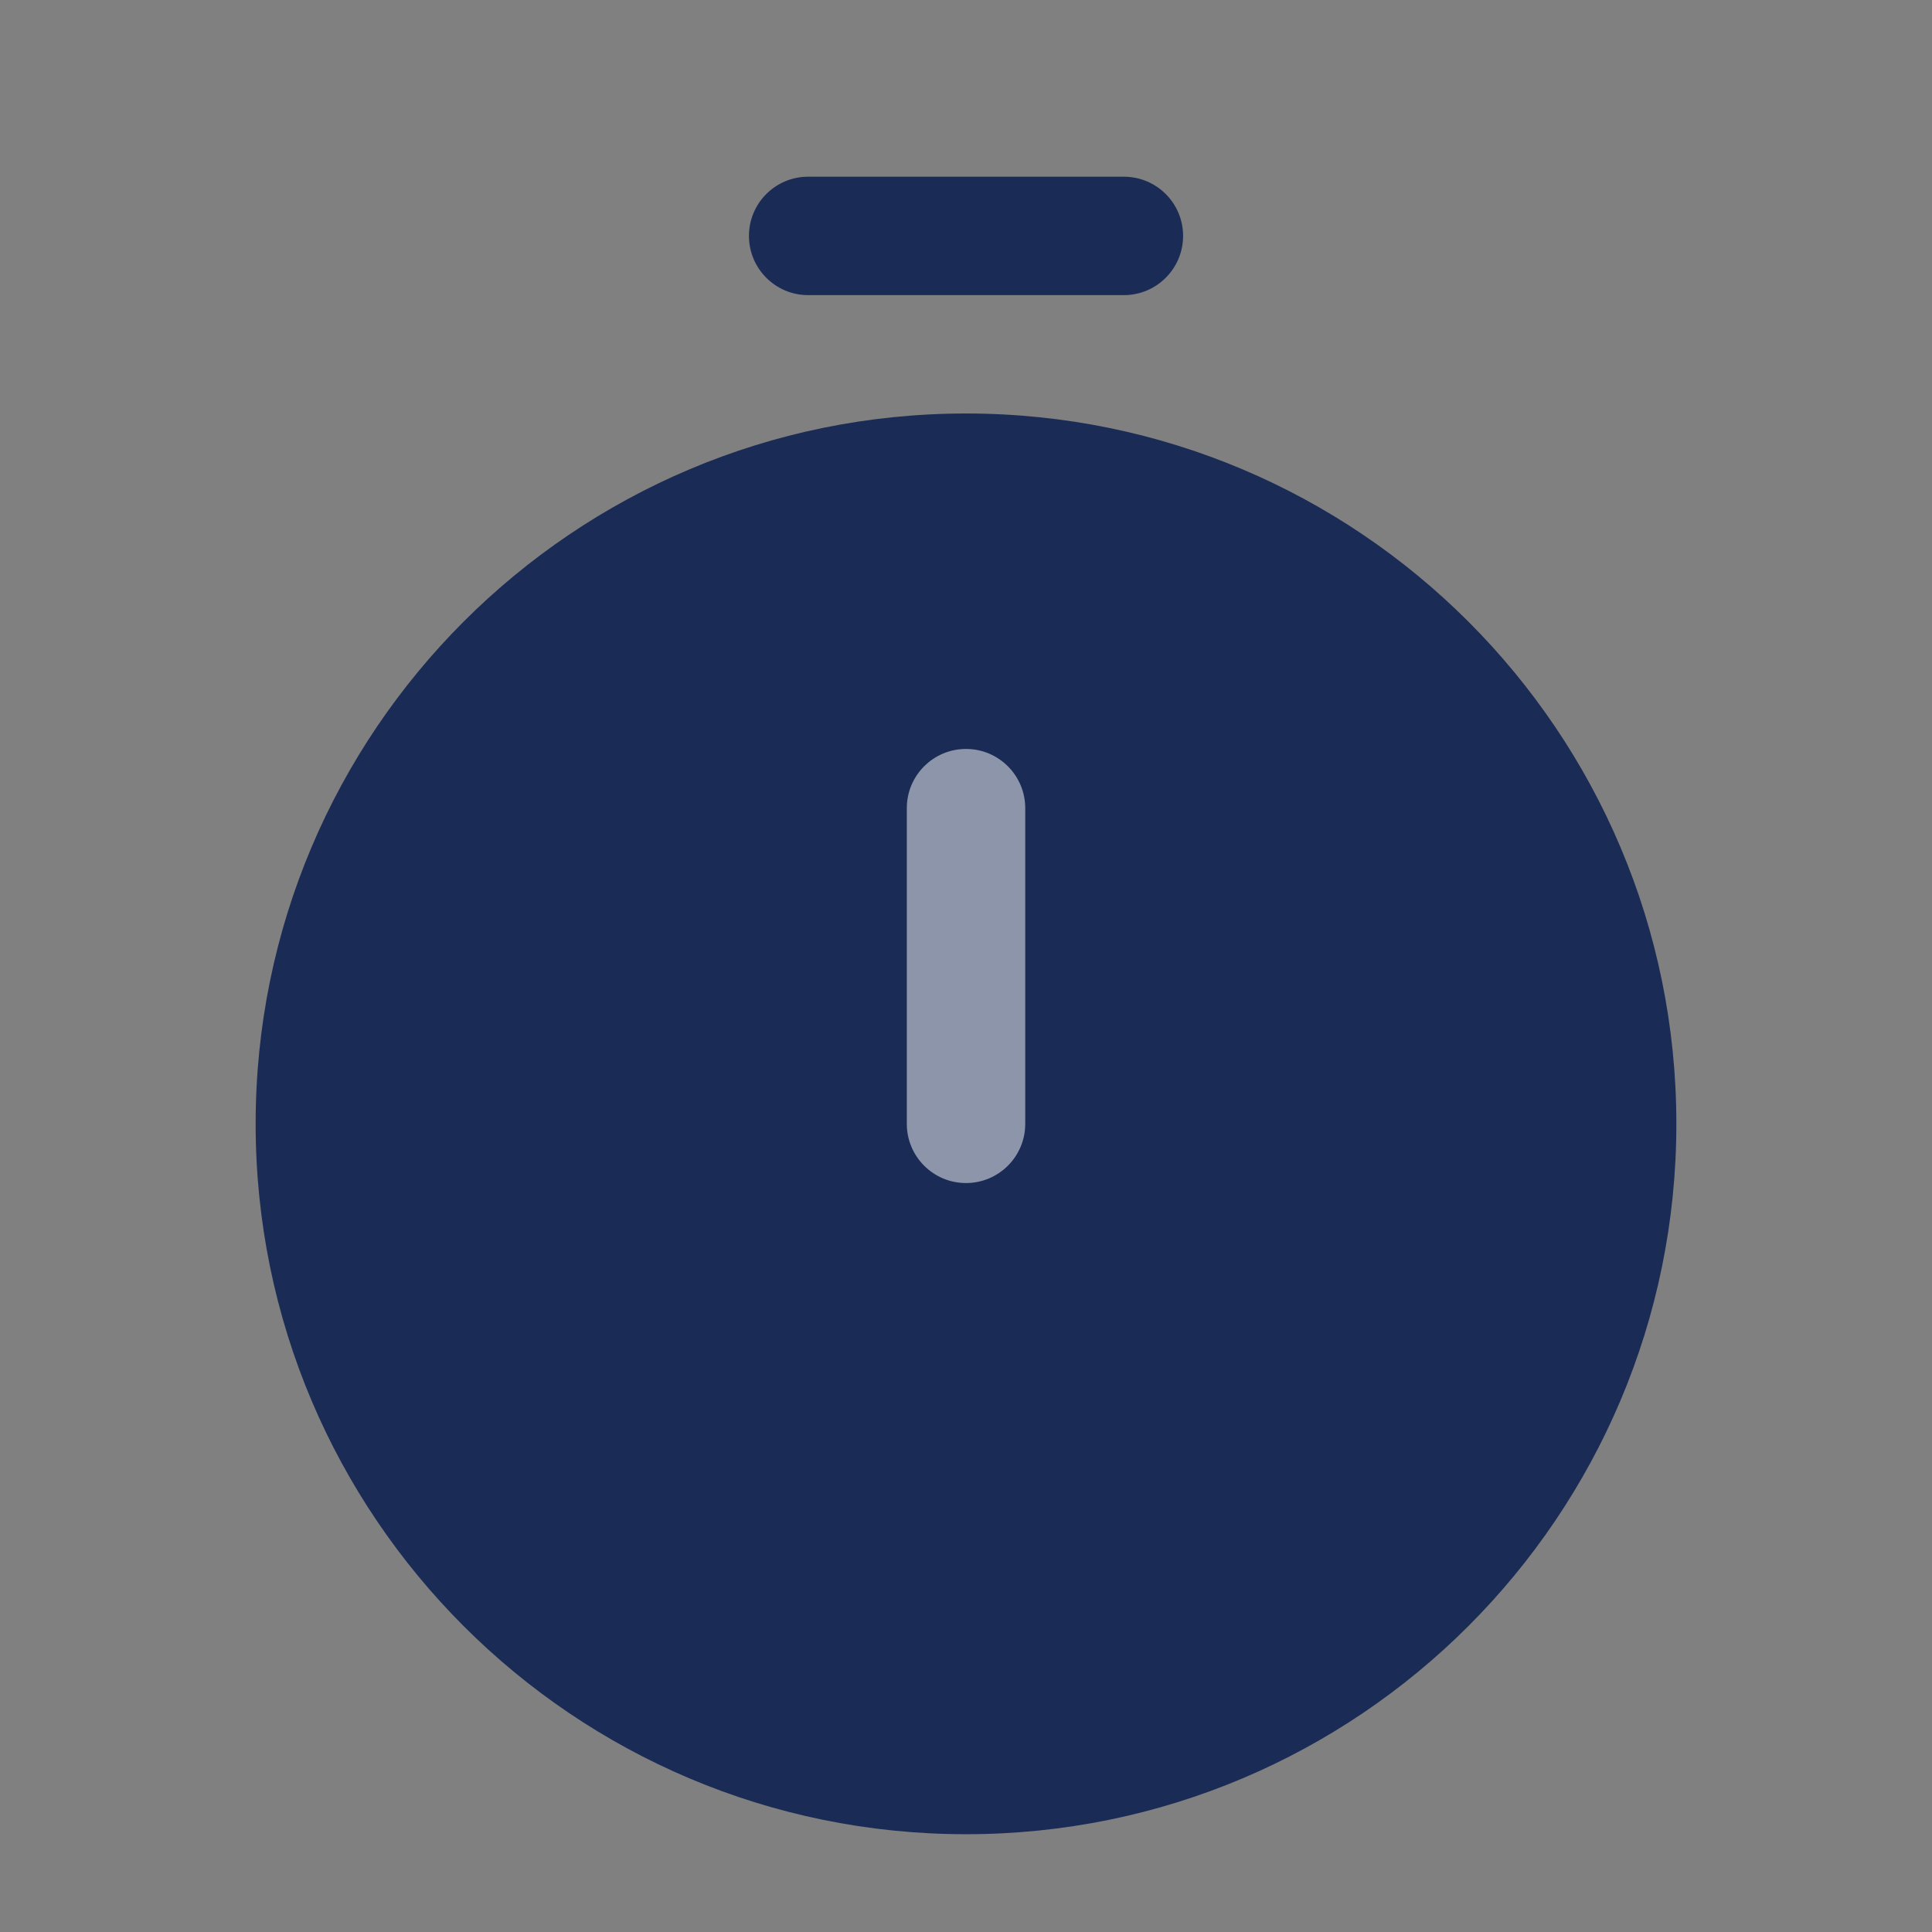 <svg width="41" height="41" viewBox="0 0 41 41" fill="none" xmlns="http://www.w3.org/2000/svg">
<rect x="0" y="0" width="41" height="41" fill="#808080" stroke="none"/>
<path d="M20.5 38.925C28.826 38.925 35.575 32.176 35.575 23.85C35.575 15.524 28.826 8.775 20.5 8.775C12.175 8.775 5.425 15.524 5.425 23.85C5.425 32.176 12.175 38.925 20.5 38.925Z" fill="#1A2B55"/>
<path opacity="0.5" d="M20.5 15.894C21.194 15.894 21.757 16.456 21.757 17.15V23.85C21.757 24.544 21.194 25.106 20.5 25.106C19.807 25.106 19.244 24.544 19.244 23.85V17.15C19.244 16.456 19.807 15.894 20.5 15.894Z" fill="white"/>
<path fill-rule="evenodd" clip-rule="evenodd" d="M15.894 5.006C15.894 4.312 16.456 3.75 17.15 3.75H23.85C24.544 3.75 25.107 4.312 25.107 5.006C25.107 5.7 24.544 6.263 23.85 6.263H17.15C16.456 6.263 15.894 5.7 15.894 5.006Z" fill="#1A2B55"/>
</svg>
